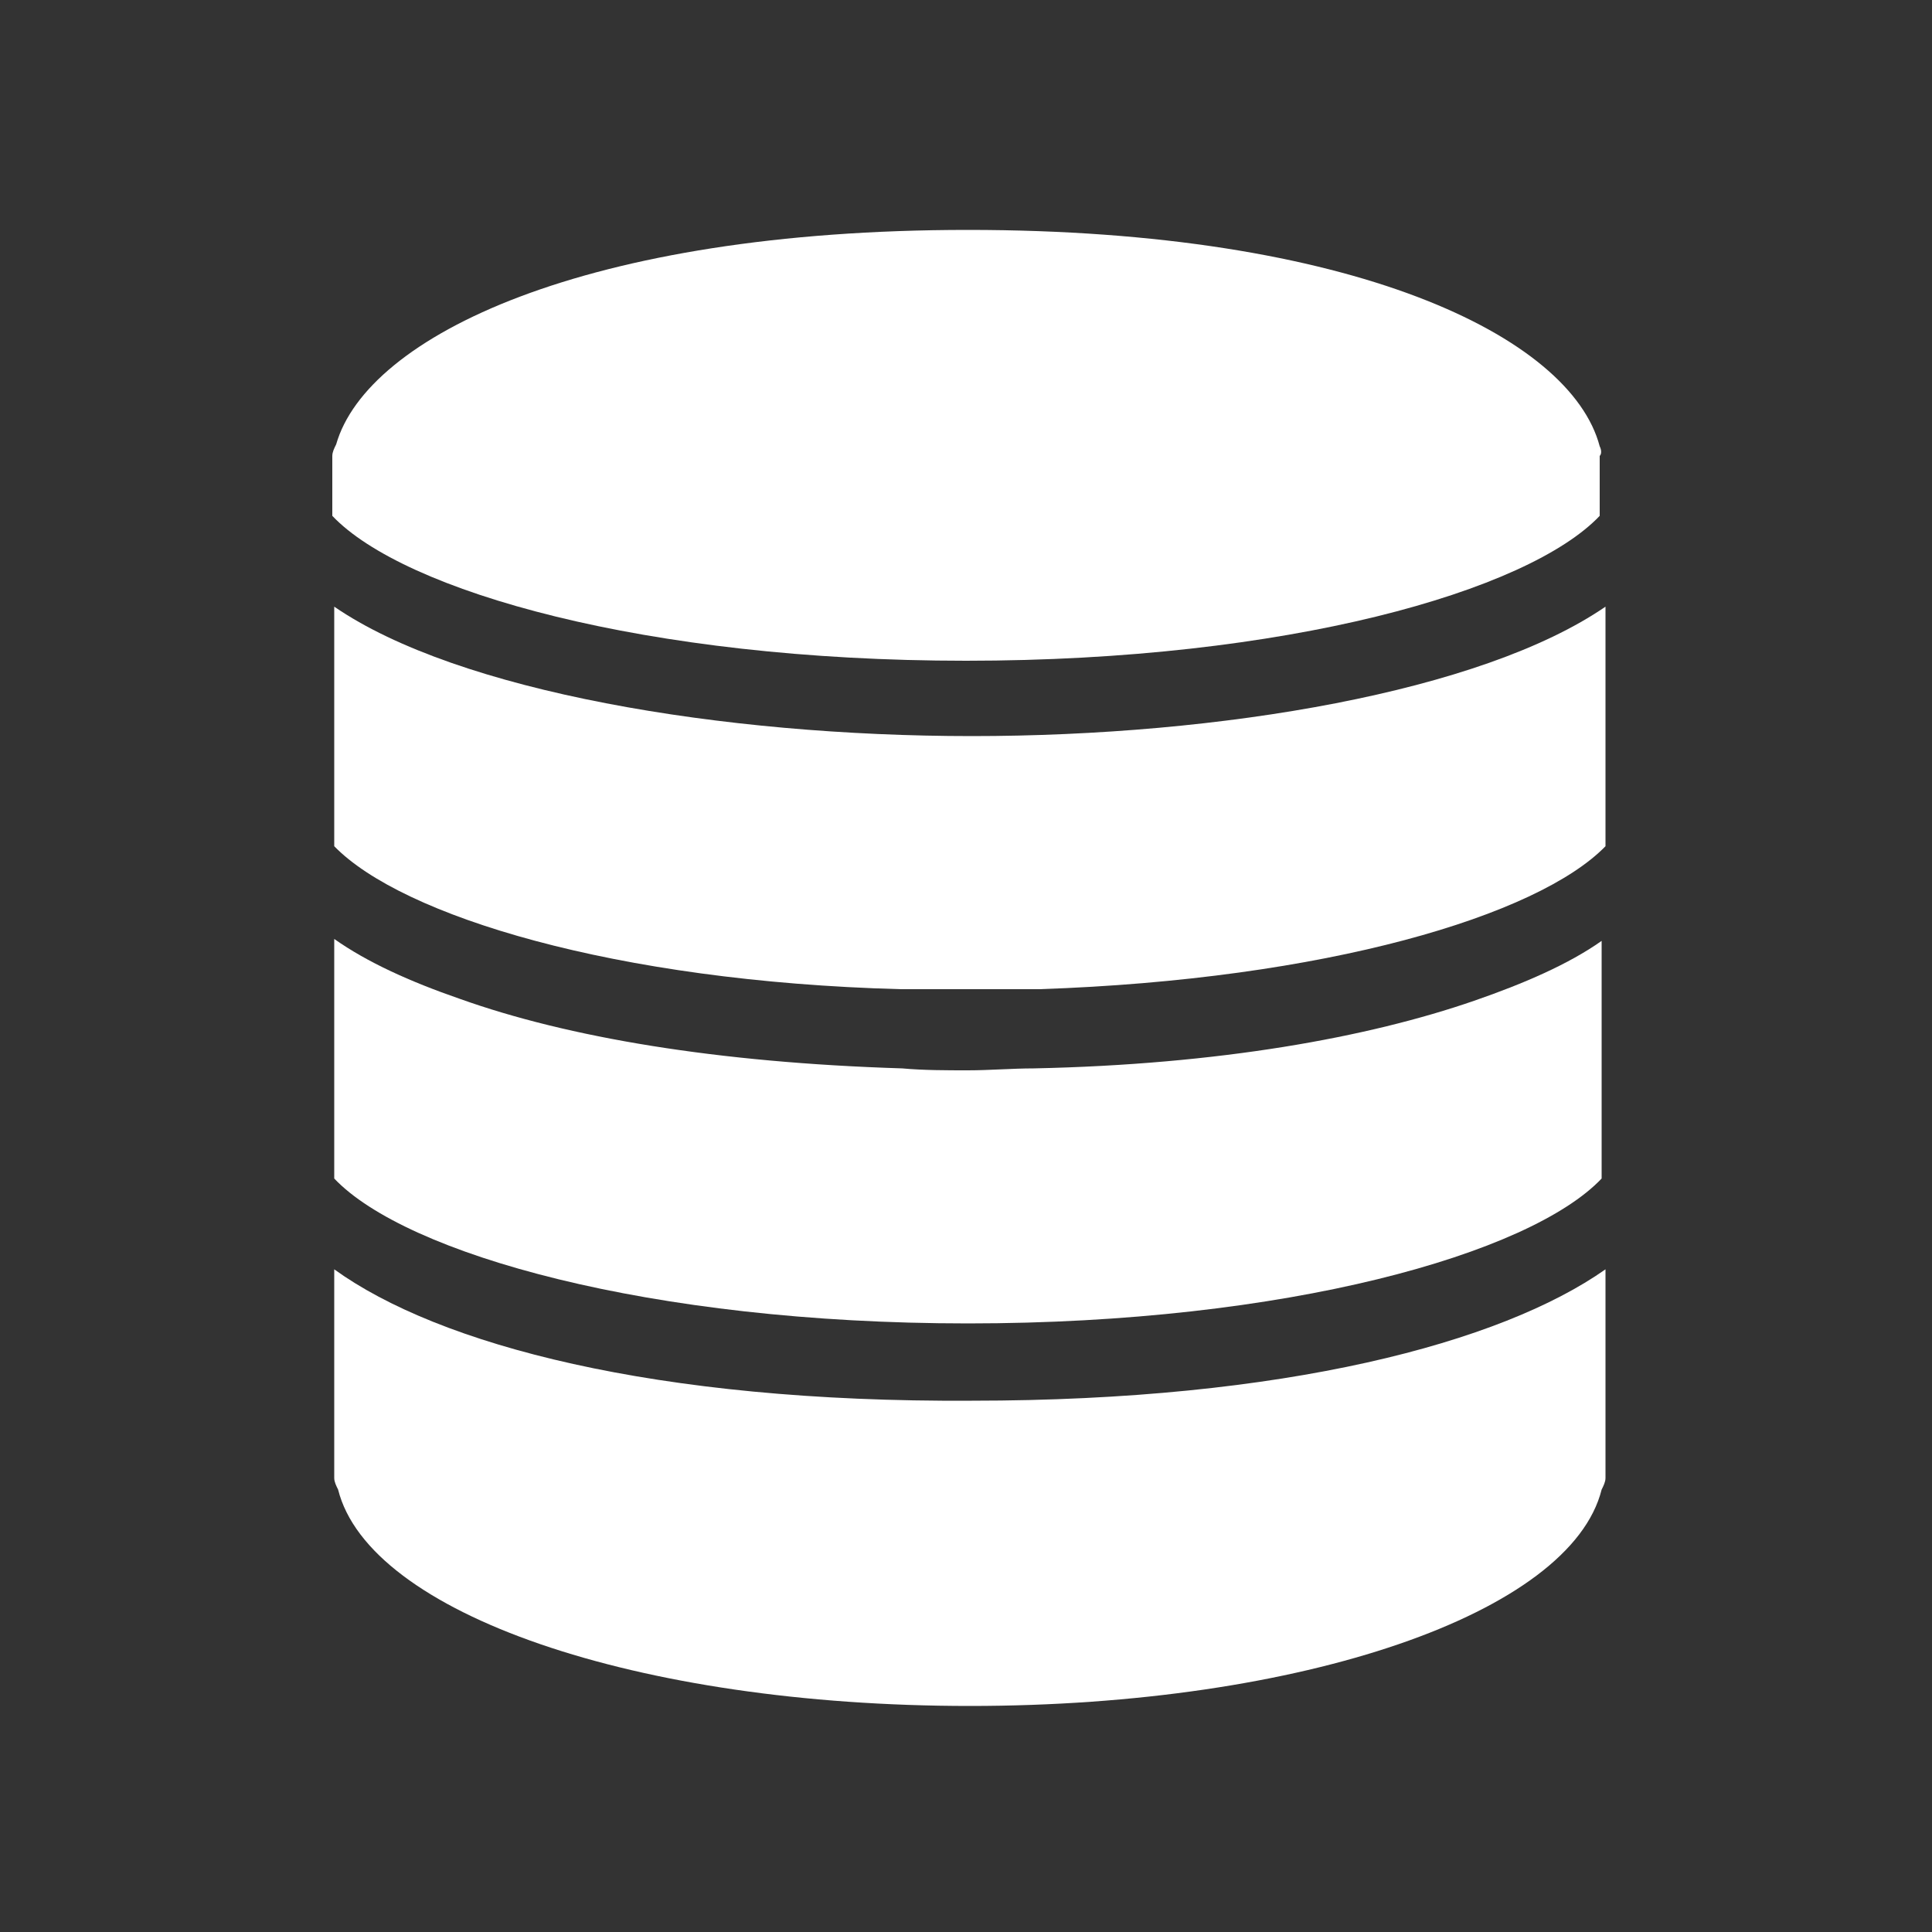 <?xml version="1.0" encoding="utf-8"?>
<!-- Generator: Adobe Illustrator 23.0.3, SVG Export Plug-In . SVG Version: 6.00 Build 0)  -->
<svg version="1.1" id="Layer_1" xmlns="http://www.w3.org/2000/svg" xmlns:xlink="http://www.w3.org/1999/xlink" x="0px" y="0px"
	 viewBox="0 0 100 100" style="enable-background:new 0 0 100 100;" xml:space="preserve">
<rect x="0" y="0" width="100" height="100" fill="#333333" stroke="none"/>
<style type="text/css">
	.st0{fill:#FFFFFF;}
</style>
<g>
	<path class="st0" d="M53.5,55.3c-1.1,0-2.3,0.1-3.4,0.1c-1.1,0-2.3,0-3.4-0.1c-9.6-0.3-17.3-1.6-22.9-3.6c-2.6-0.9-4.8-1.9-6.5-3.1
		V58v0.7v0.7V61c3.7,3.9,16.3,7.5,32.8,7.5s29.1-3.6,32.8-7.5v-1.7v-0.7V58v-9.3c-1.7,1.2-4,2.2-6.6,3.1
		C70.8,53.7,63.1,55.1,53.5,55.3z"/>
	<path class="st0" d="M17.3,31.4v9.3v0.7v0.7v1.7c3.5,3.6,14.5,7,29.3,7.4c0.2,0,0.3,0,0.5,0c0.4,0,0.9,0,1.3,0c0.6,0,1.2,0,1.8,0
		c0.6,0,1.2,0,1.8,0c0.4,0,0.9,0,1.3,0c0.2,0,0.3,0,0.5,0c14.8-0.5,25.8-3.8,29.3-7.4v-1.7v-0.7v-0.7v-9.3
		c-6.4,4.4-19.9,6.7-32.8,6.7S23.7,35.8,17.3,31.4z"/>
	<path class="st0" d="M82.8,23.1C81.3,17.4,70,11.9,50.1,11.9C30.3,11.9,19,17.4,17.4,23c-0.1,0.2-0.2,0.4-0.2,0.6v0.7v2.4
		c3.7,3.9,16.2,7.5,32.8,7.5s29.1-3.6,32.8-7.5v-2.4v-0.7C82.9,23.5,82.9,23.3,82.8,23.1z"/>
	<path class="st0" d="M17.3,65.7v10.8c0,0.2,0.1,0.4,0.2,0.6c1.6,6.4,15.4,11.2,32.7,11.2c17.2,0,31.1-4.8,32.7-11.2
		c0.1-0.2,0.2-0.4,0.2-0.6V65.7c-5.4,3.8-16.6,6.8-32.8,6.8C33.9,72.6,22.7,69.6,17.3,65.7z"/>
</g>
</svg>
